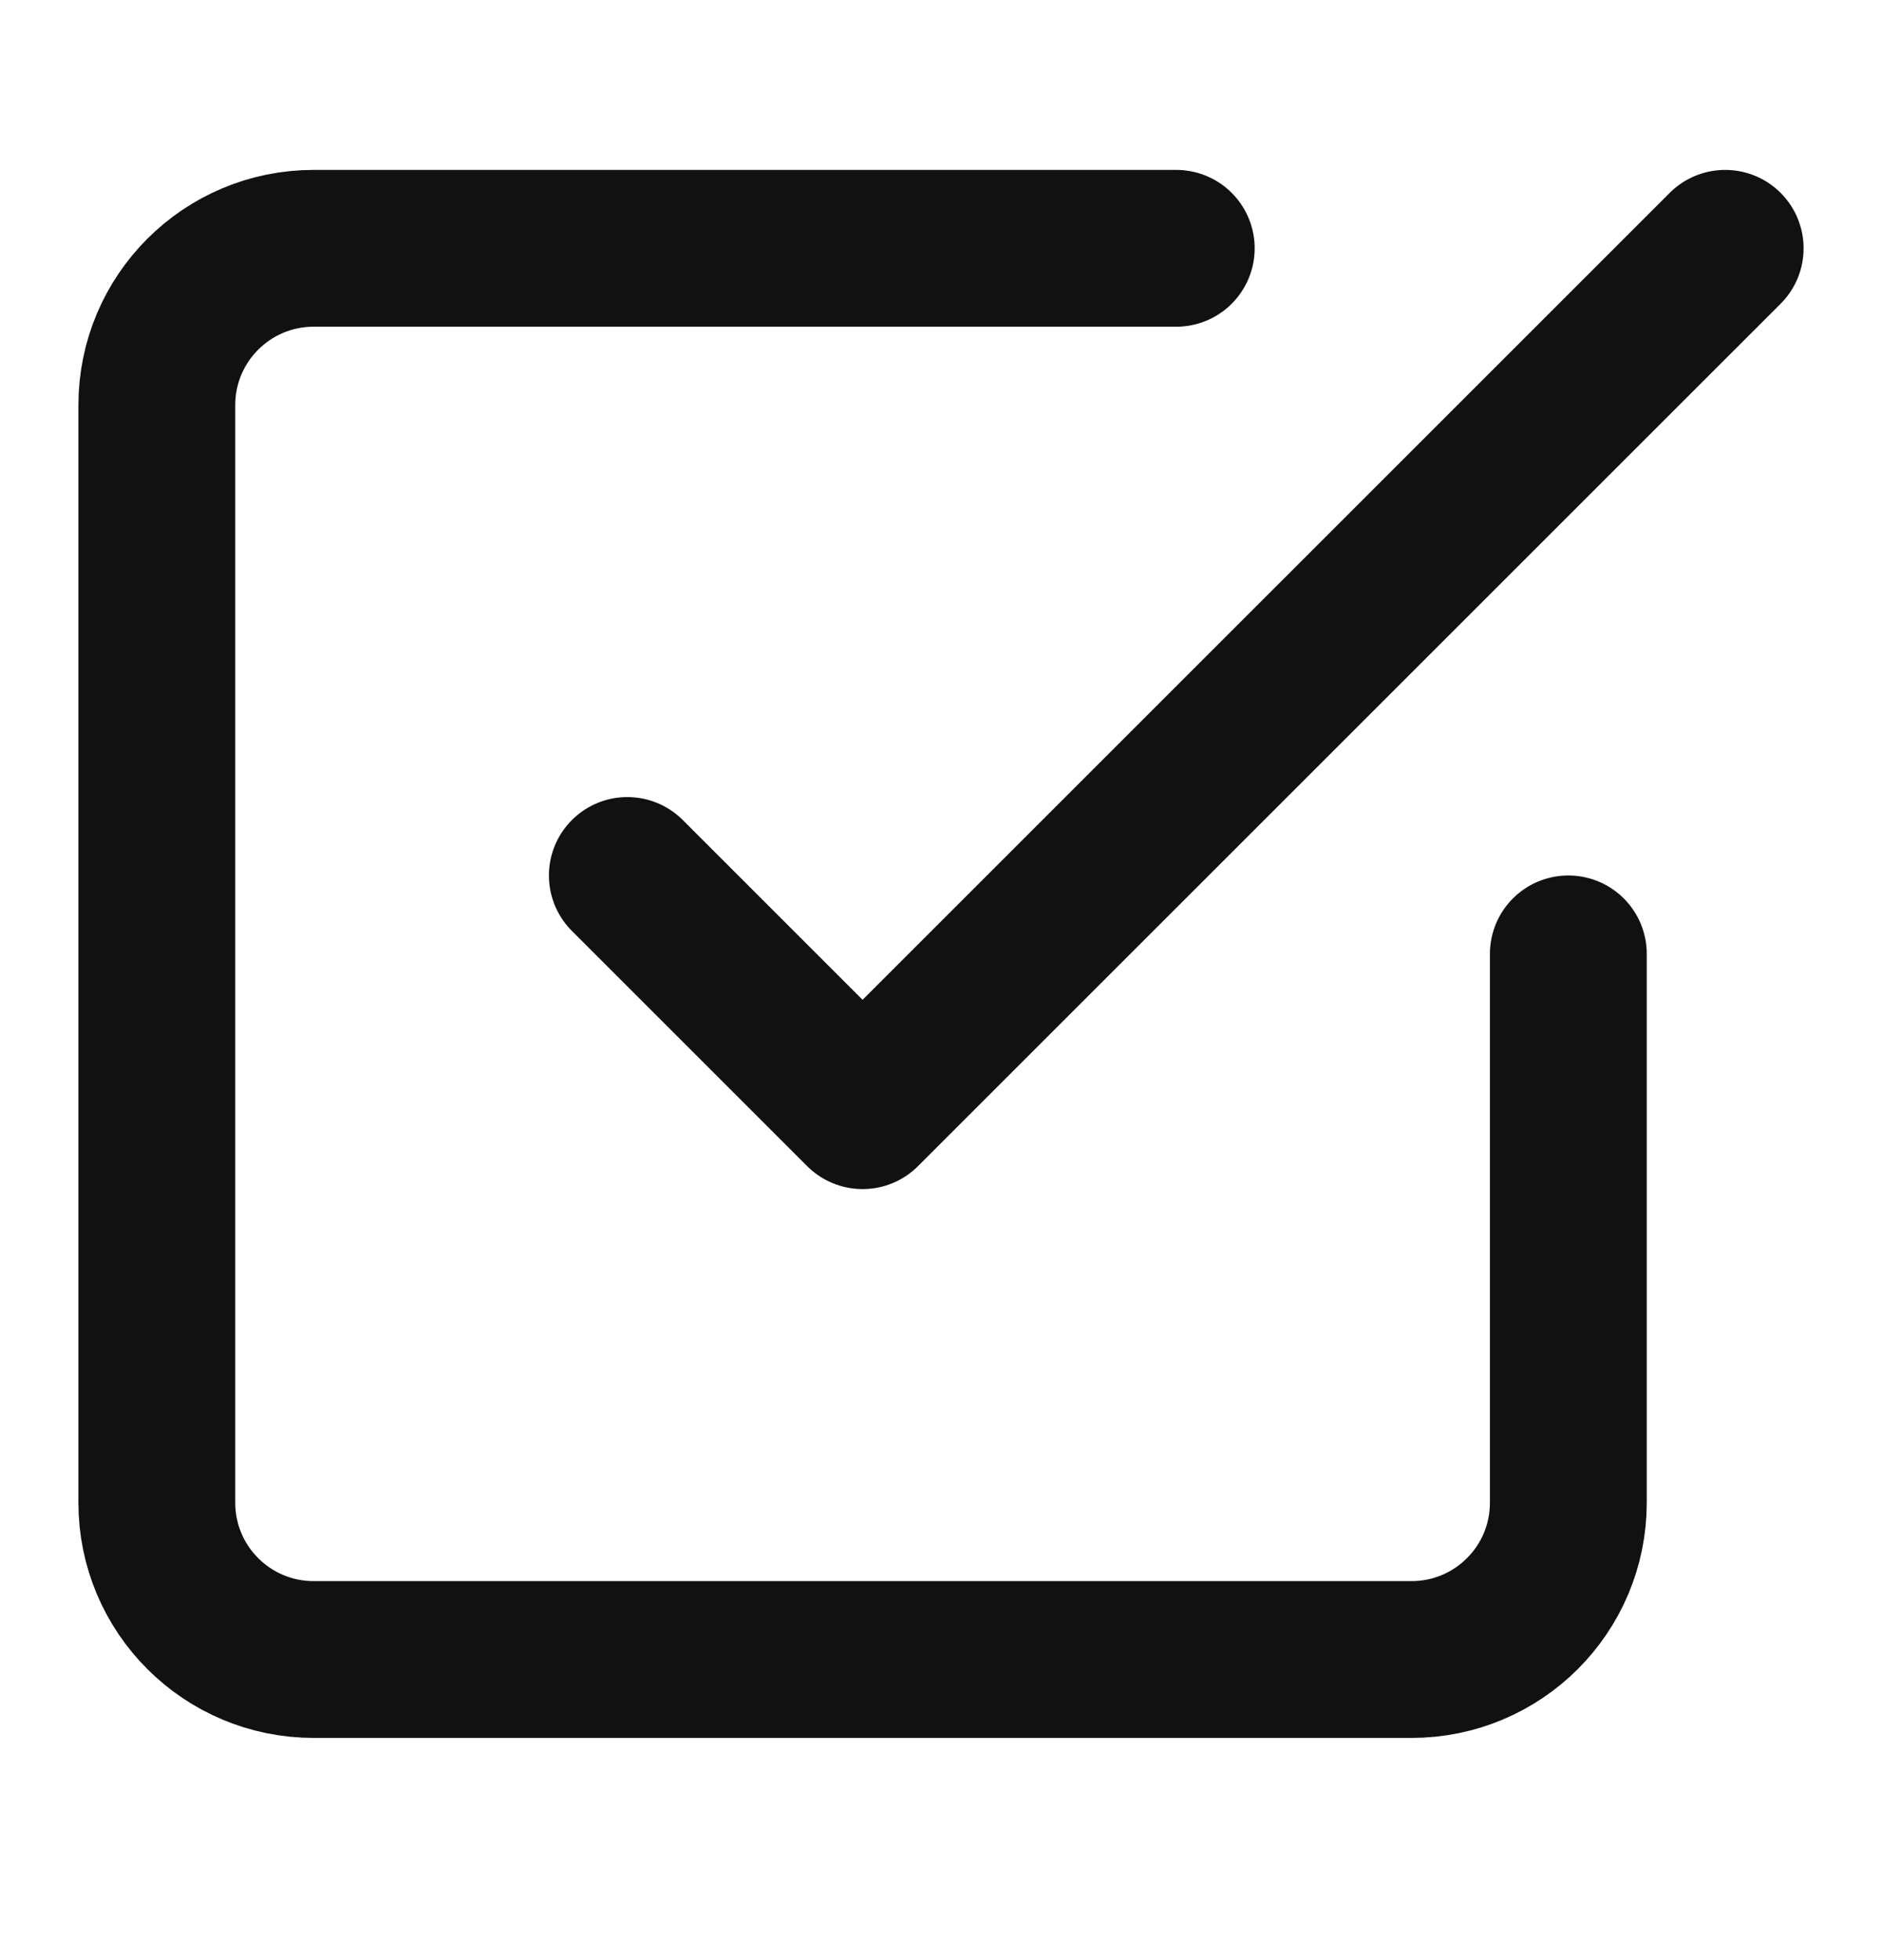 <svg width="24" height="25" viewBox="0 0 24 25" fill="none" xmlns="http://www.w3.org/2000/svg">
<path d="M8 11.166L11 14.166L22 3.167" stroke="#111111" stroke-width="2" stroke-linecap="round" stroke-linejoin="round"/>
<path d="M20 12.166V19.166C20 20.271 19.105 21.166 18 21.166H4C2.895 21.166 2 20.271 2 19.166V5.167C2 4.062 2.895 3.167 4 3.167H15" stroke="#111111" stroke-width="2" stroke-linecap="round" stroke-linejoin="round"/>
</svg>
